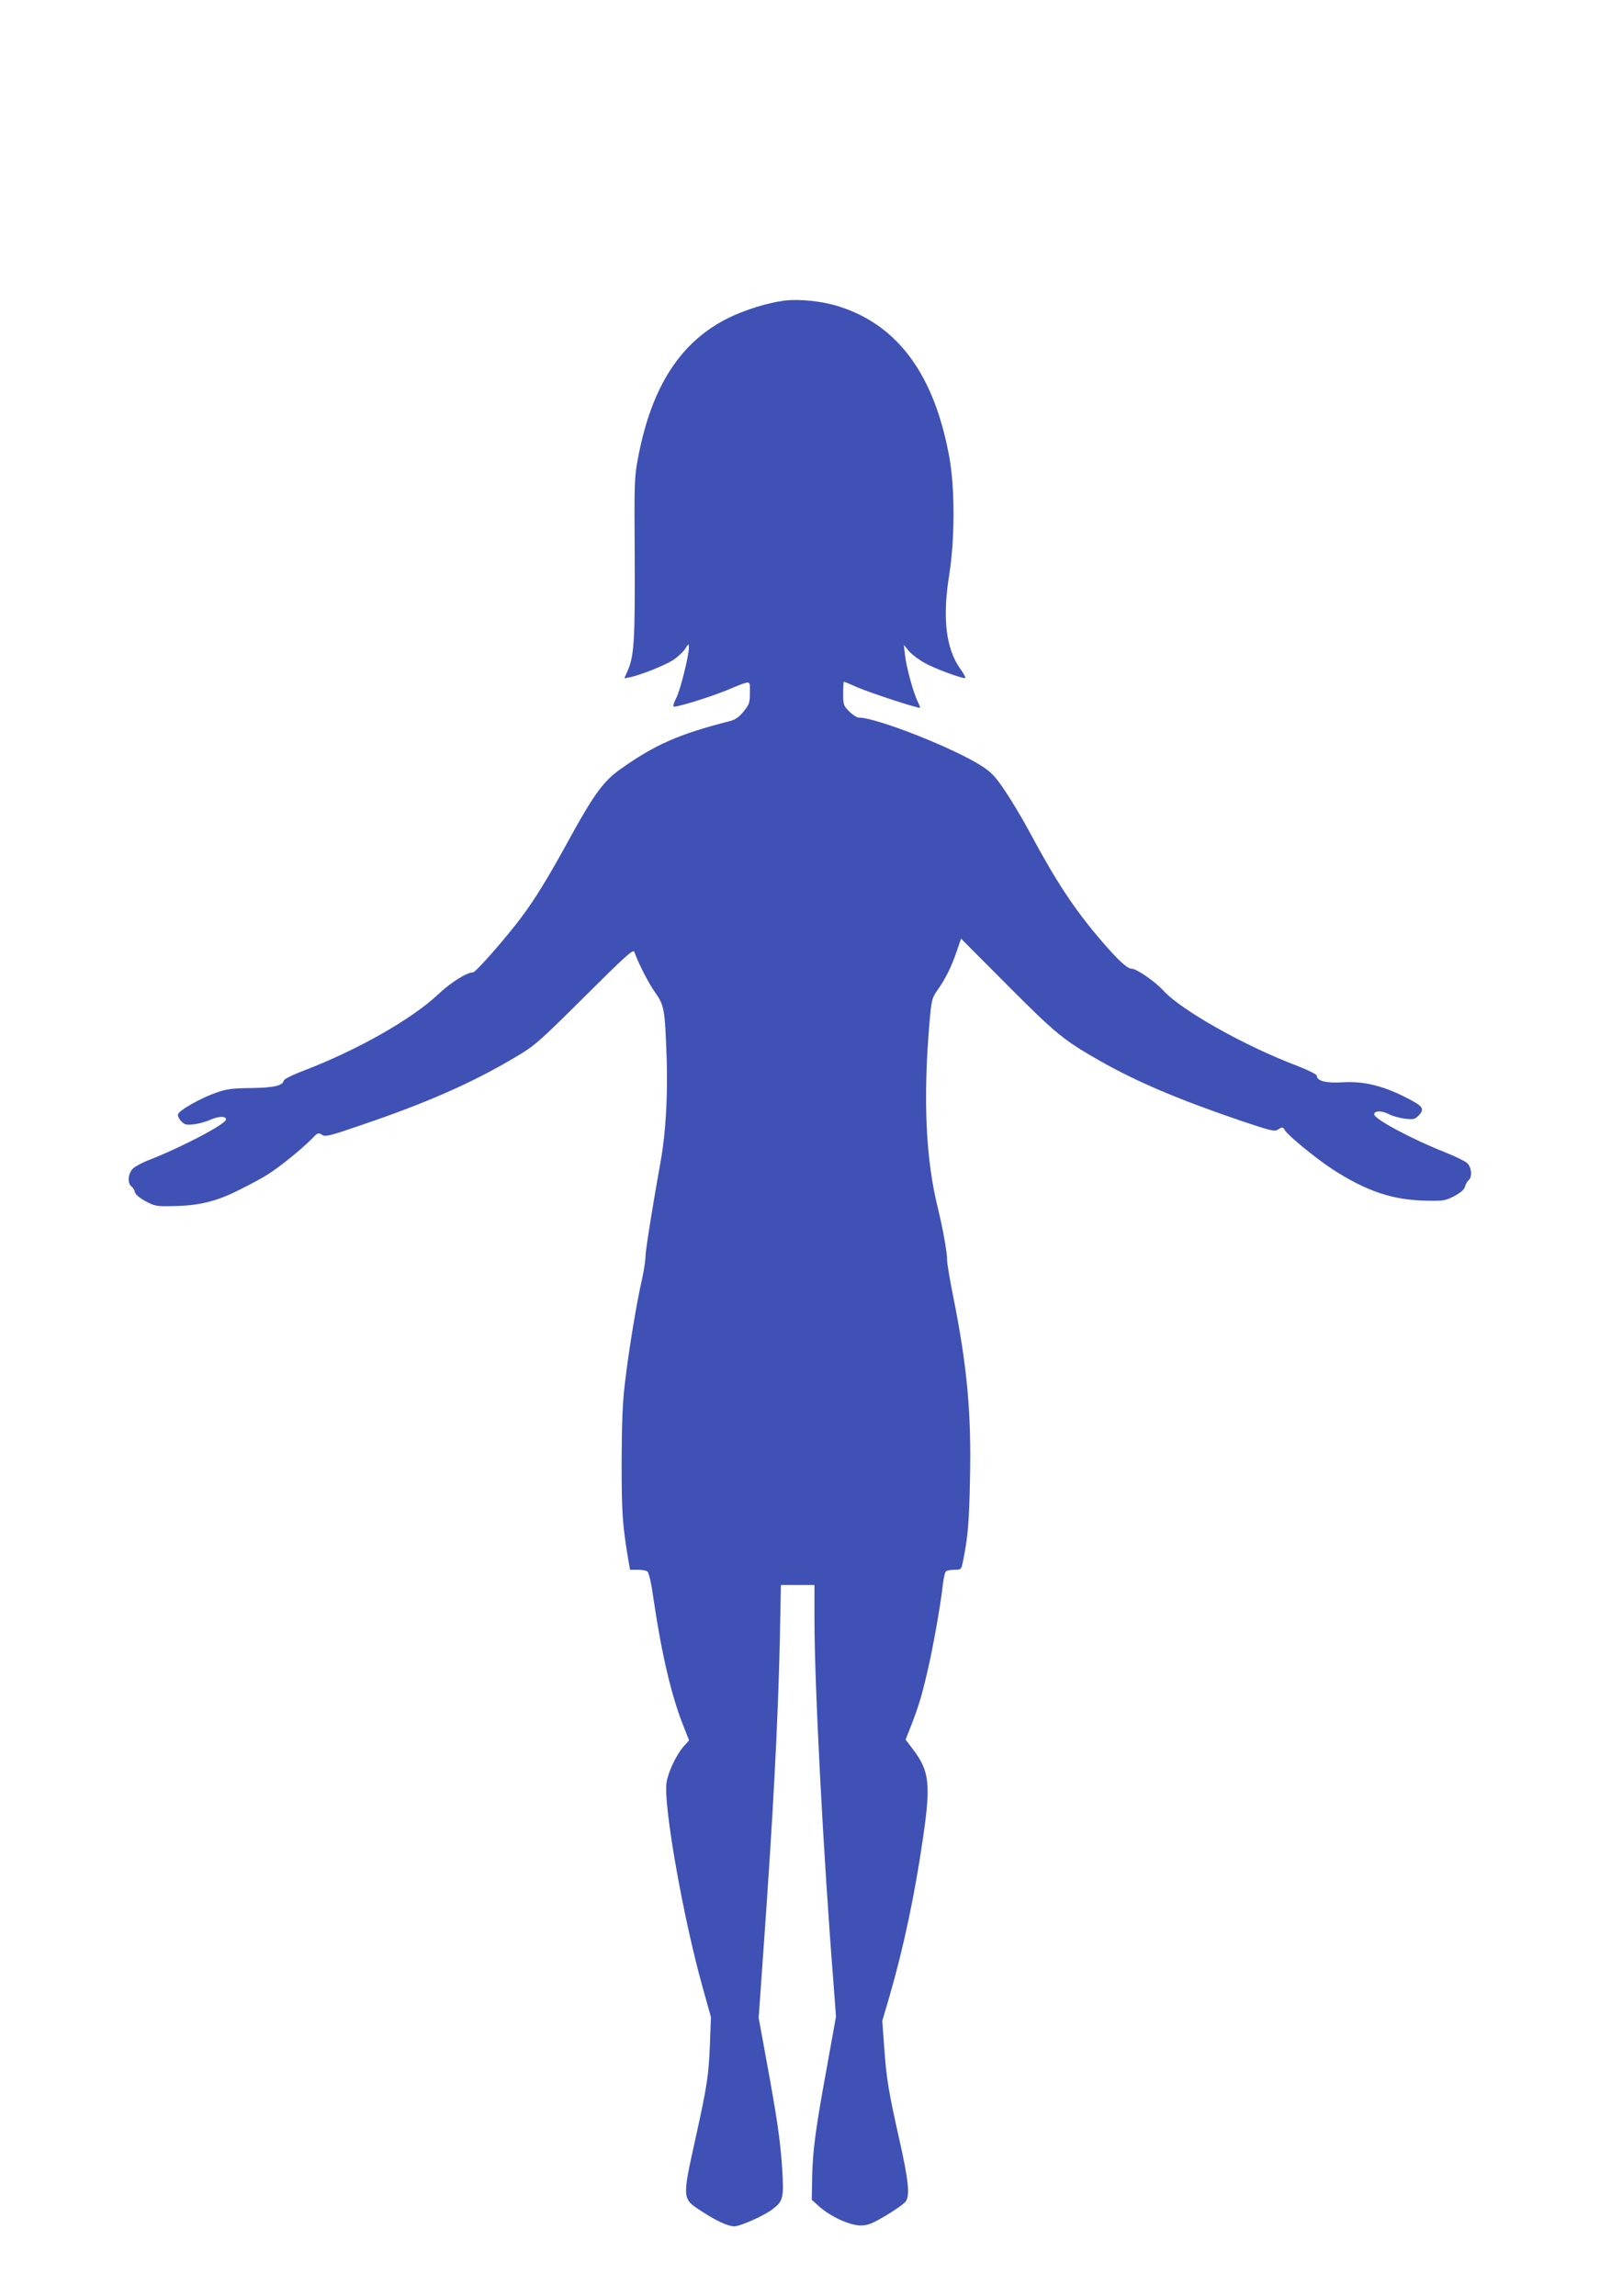 <?xml version="1.0" standalone="no"?>
<!DOCTYPE svg PUBLIC "-//W3C//DTD SVG 20010904//EN"
 "http://www.w3.org/TR/2001/REC-SVG-20010904/DTD/svg10.dtd">
<svg version="1.0" xmlns="http://www.w3.org/2000/svg"
 width="898pt" height="1280pt" viewBox="0 0 898 1280"
 preserveAspectRatio="xMidYMid meet">
<g transform="translate(0,1280) scale(0.1,-0.1)"
fill="#3f51b5" stroke="none">
<path d="M4370 11124 c-91 -12 -214 -50 -305 -94 -270 -132 -432 -381 -508
-780 -21 -109 -22 -138 -19 -555 2 -458 -3 -552 -39 -633 l-19 -43 33 6 c62
14 190 65 238 95 26 17 57 46 68 63 20 31 21 31 21 7 0 -45 -48 -237 -70 -280
-12 -23 -19 -44 -16 -48 9 -8 189 47 296 90 143 59 130 60 130 -12 0 -57 -3
-67 -35 -106 -26 -32 -47 -46 -78 -54 -283 -72 -417 -131 -611 -269 -92 -66
-146 -140 -277 -378 -120 -220 -196 -344 -274 -448 -88 -117 -253 -305 -268
-305 -35 0 -125 -57 -194 -122 -149 -141 -456 -314 -758 -429 -55 -21 -101
-44 -103 -52 -6 -29 -55 -40 -182 -42 -102 -1 -137 -5 -193 -25 -87 -30 -211
-100 -215 -122 -2 -9 7 -27 19 -39 18 -18 29 -21 70 -16 27 3 70 15 96 27 44
19 83 19 83 0 0 -25 -247 -155 -427 -225 -40 -15 -82 -38 -94 -51 -26 -28 -29
-79 -7 -97 9 -6 18 -21 20 -32 2 -12 25 -32 58 -50 52 -28 61 -30 153 -28 146
2 244 26 372 91 61 30 133 69 160 87 65 41 189 142 239 193 36 38 40 40 60 27
19 -13 41 -8 221 54 365 124 614 234 849 373 116 68 131 81 393 341 228 227
273 268 279 251 22 -63 78 -172 115 -225 52 -73 55 -93 65 -364 7 -210 -5
-419 -32 -570 -45 -250 -86 -505 -86 -540 0 -22 -9 -78 -19 -125 -29 -122 -75
-402 -95 -575 -14 -112 -18 -225 -19 -445 0 -282 5 -350 36 -537 l11 -63 42 0
c22 0 47 -4 54 -9 9 -5 23 -67 37 -168 43 -292 98 -525 161 -685 l35 -89 -32
-36 c-41 -48 -86 -143 -94 -202 -17 -126 94 -756 202 -1140 l46 -165 -6 -155
c-7 -171 -15 -227 -81 -525 -74 -335 -74 -332 35 -402 86 -56 146 -83 182 -84
33 0 166 59 214 96 59 45 63 63 53 225 -10 157 -29 287 -91 622 l-40 219 25
356 c54 750 83 1291 93 1752 l6 305 94 0 93 0 0 -190 c0 -373 50 -1324 106
-2028 l14 -188 -49 -272 c-65 -354 -81 -475 -84 -626 l-2 -123 41 -37 c64 -57
169 -105 229 -106 44 0 63 8 148 58 53 32 102 67 108 79 21 39 12 118 -36 333
-63 282 -73 342 -86 519 l-11 151 41 140 c77 266 141 567 186 880 44 300 36
373 -56 494 l-41 54 30 76 c42 109 58 160 91 301 31 130 75 378 87 490 4 36
12 68 18 72 6 4 28 8 48 8 36 0 37 1 47 53 26 128 33 208 38 455 8 367 -16
628 -94 1017 -20 99 -35 191 -34 205 2 31 -25 181 -51 285 -68 275 -83 607
-47 1033 11 129 14 139 44 182 43 60 80 133 108 218 l24 70 259 -260 c272
-273 314 -307 518 -423 203 -115 433 -213 776 -330 181 -61 195 -64 216 -50
22 14 25 14 36 -5 19 -31 172 -156 263 -216 193 -125 339 -174 530 -177 92 -2
104 1 152 26 35 19 55 36 59 52 3 13 12 29 20 36 22 18 17 73 -8 96 -13 11
-66 37 -118 58 -192 76 -400 187 -400 214 0 20 41 21 79 2 22 -12 63 -23 93
-27 48 -5 55 -4 78 20 33 37 22 51 -82 103 -124 62 -230 87 -342 80 -93 -6
-146 7 -146 37 0 7 -48 31 -112 56 -293 111 -643 309 -742 417 -46 51 -150
123 -177 123 -25 0 -75 46 -168 154 -152 177 -253 330 -404 612 -36 67 -95
166 -131 220 -54 81 -77 107 -129 141 -150 99 -590 273 -690 273 -10 0 -34 15
-53 34 -32 32 -34 38 -34 100 0 36 2 66 4 66 2 0 37 -14 77 -32 75 -32 341
-119 347 -113 2 2 -4 17 -12 33 -23 45 -63 189 -71 257 l-7 60 30 -36 c17 -19
57 -49 89 -66 54 -30 198 -83 222 -83 6 0 -5 23 -25 50 -81 113 -102 282 -63
525 32 201 32 482 1 655 -83 459 -285 736 -613 841 -91 30 -224 44 -309 33z"/>
</g>
</svg>

